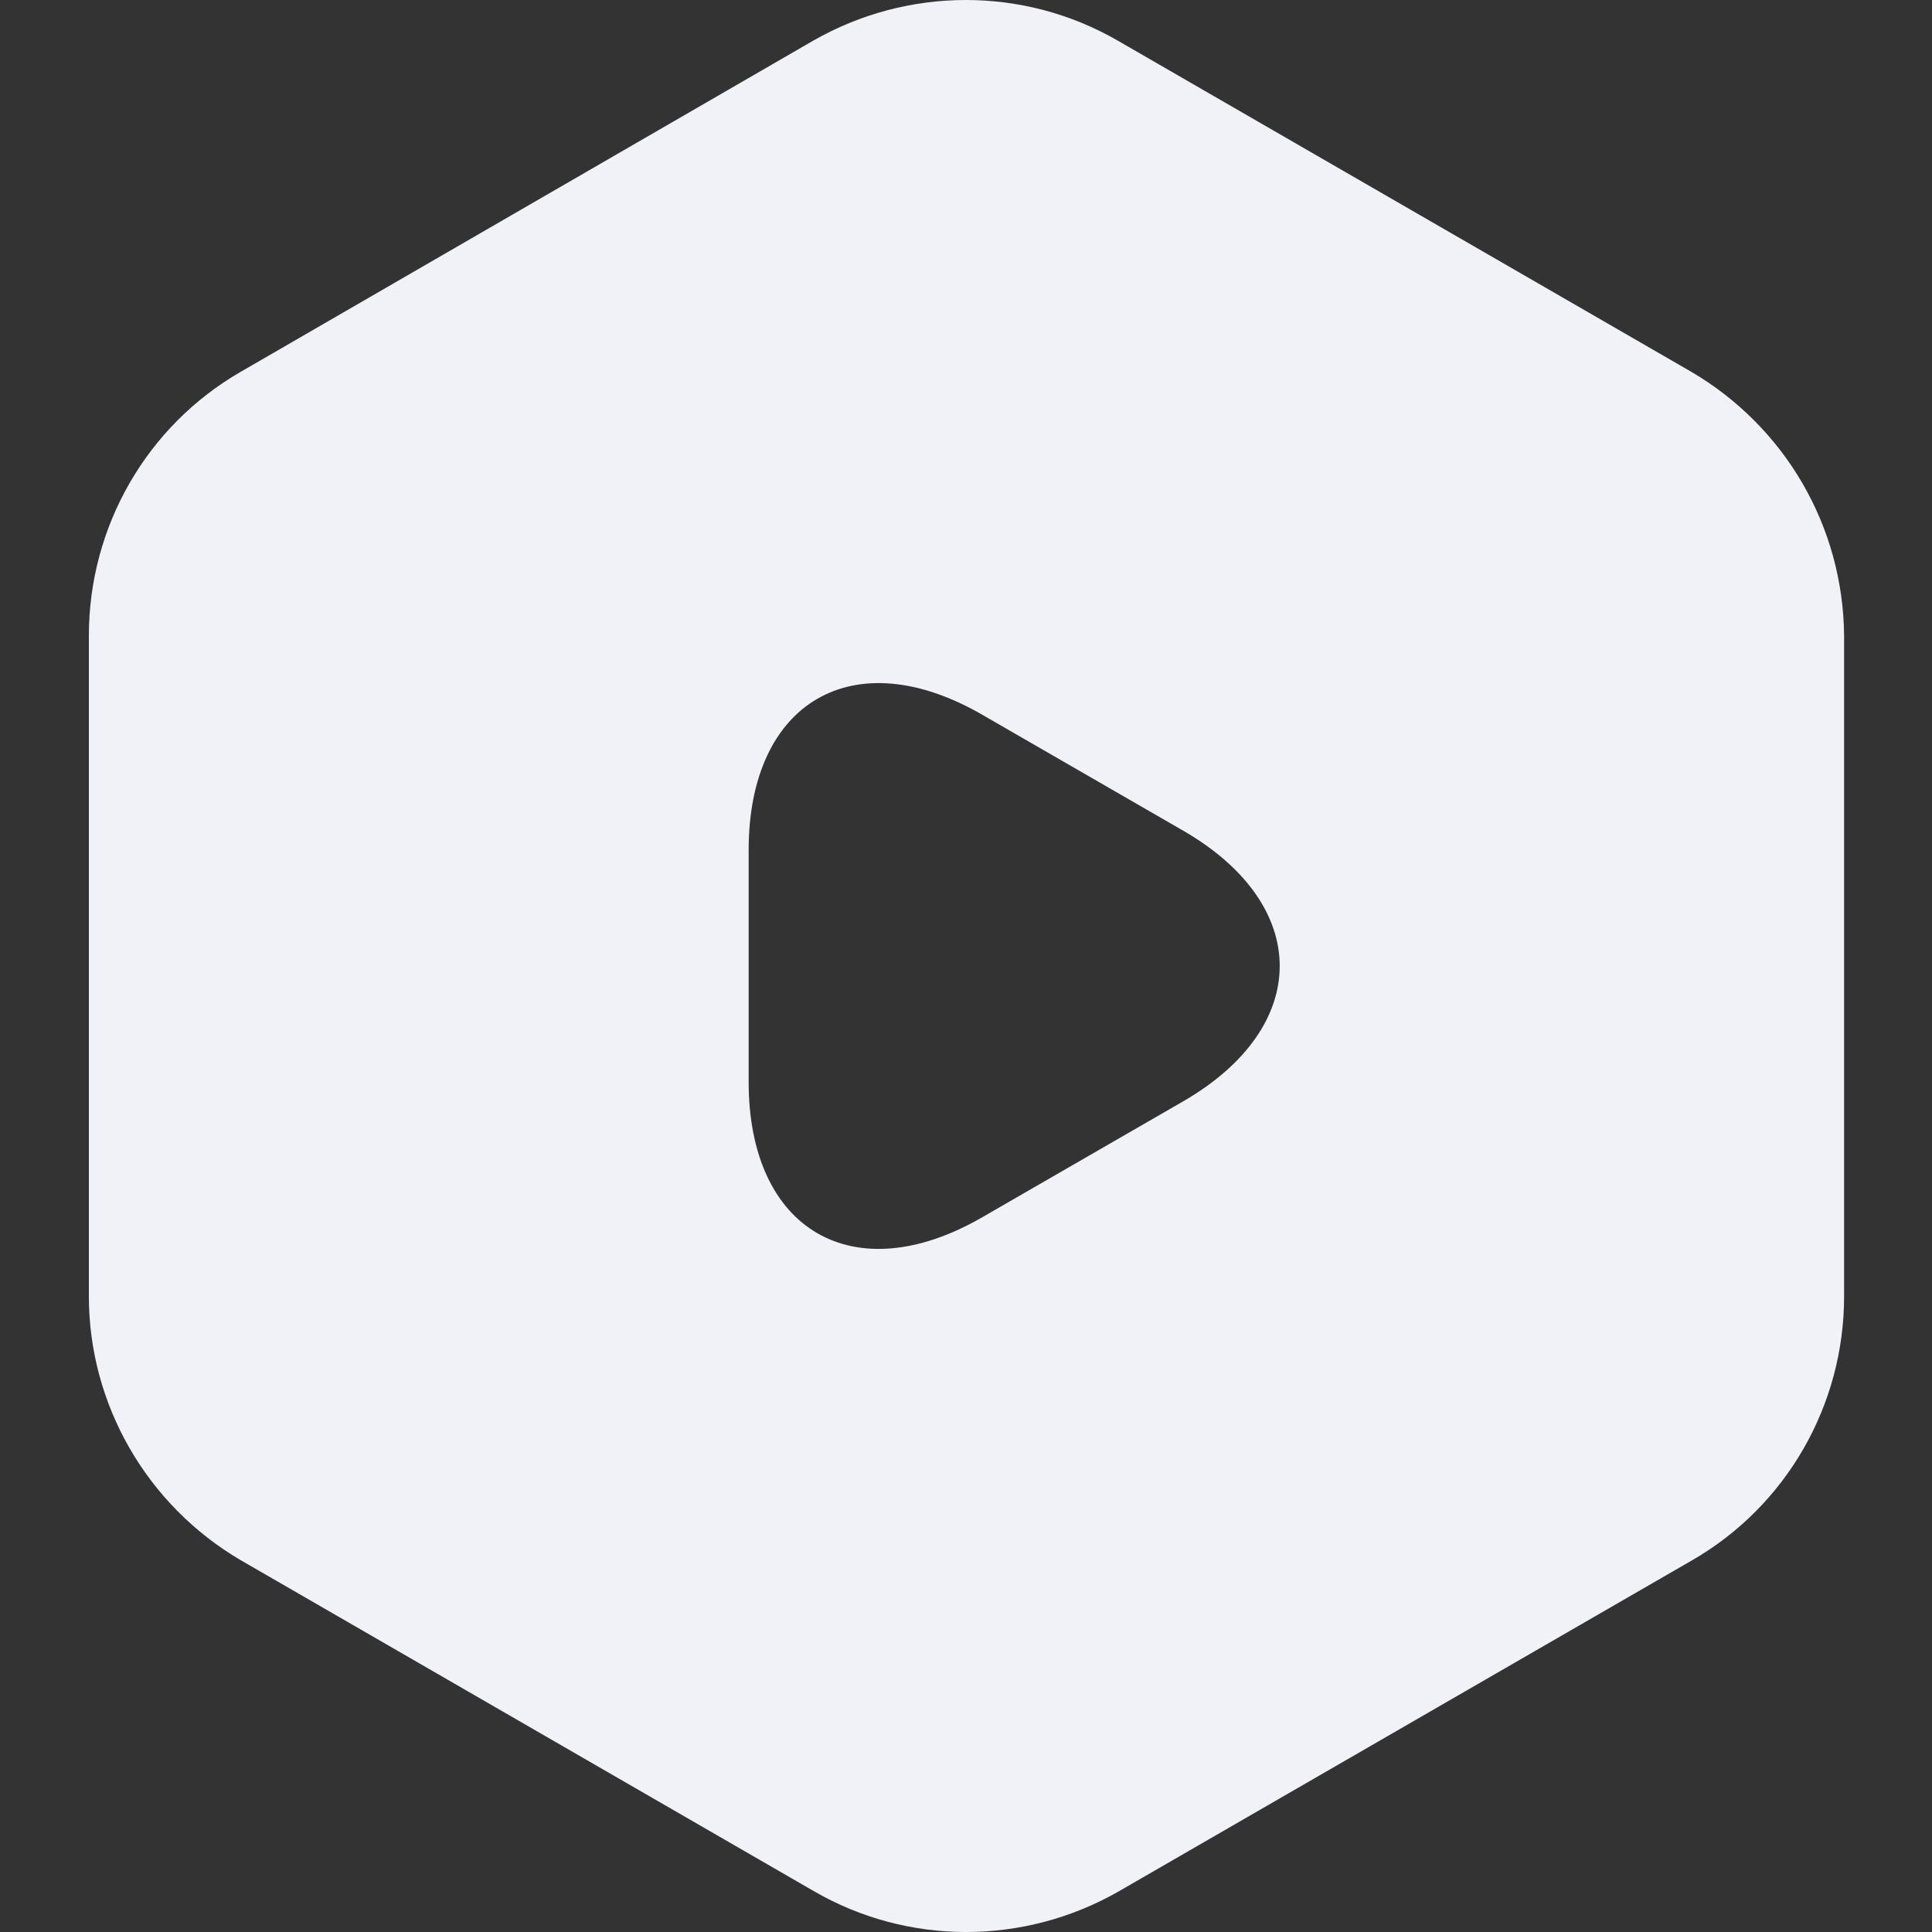 <svg width="20" height="20" viewBox="0 0 20 20" fill="none" xmlns="http://www.w3.org/2000/svg">
<rect x="0" y="0" width="20" height="20" fill="#333333" stroke="none"/>
<path d="M17.51 3.85L11.57 0.42C10.6 -0.14 9.4 -0.14 8.42 0.42L2.49 3.85C1.52 4.41 0.92 5.45 0.92 6.58V13.42C0.92 14.54 1.52 15.58 2.49 16.15L8.43 19.58C9.4 20.14 10.6 20.14 11.58 19.58L17.52 16.15C18.49 15.59 19.09 14.55 19.09 13.42V6.58C19.08 5.45 18.48 4.42 17.51 3.85ZM12.25 11.4L11.21 12L10.17 12.6C8.84 13.37 7.75 12.74 7.75 11.2V10V8.8C7.75 7.26 8.84 6.63 10.17 7.4L11.21 8L12.25 8.6C13.58 9.37 13.58 10.63 12.25 11.4Z" fill="#F1F2F8"/>
</svg>
